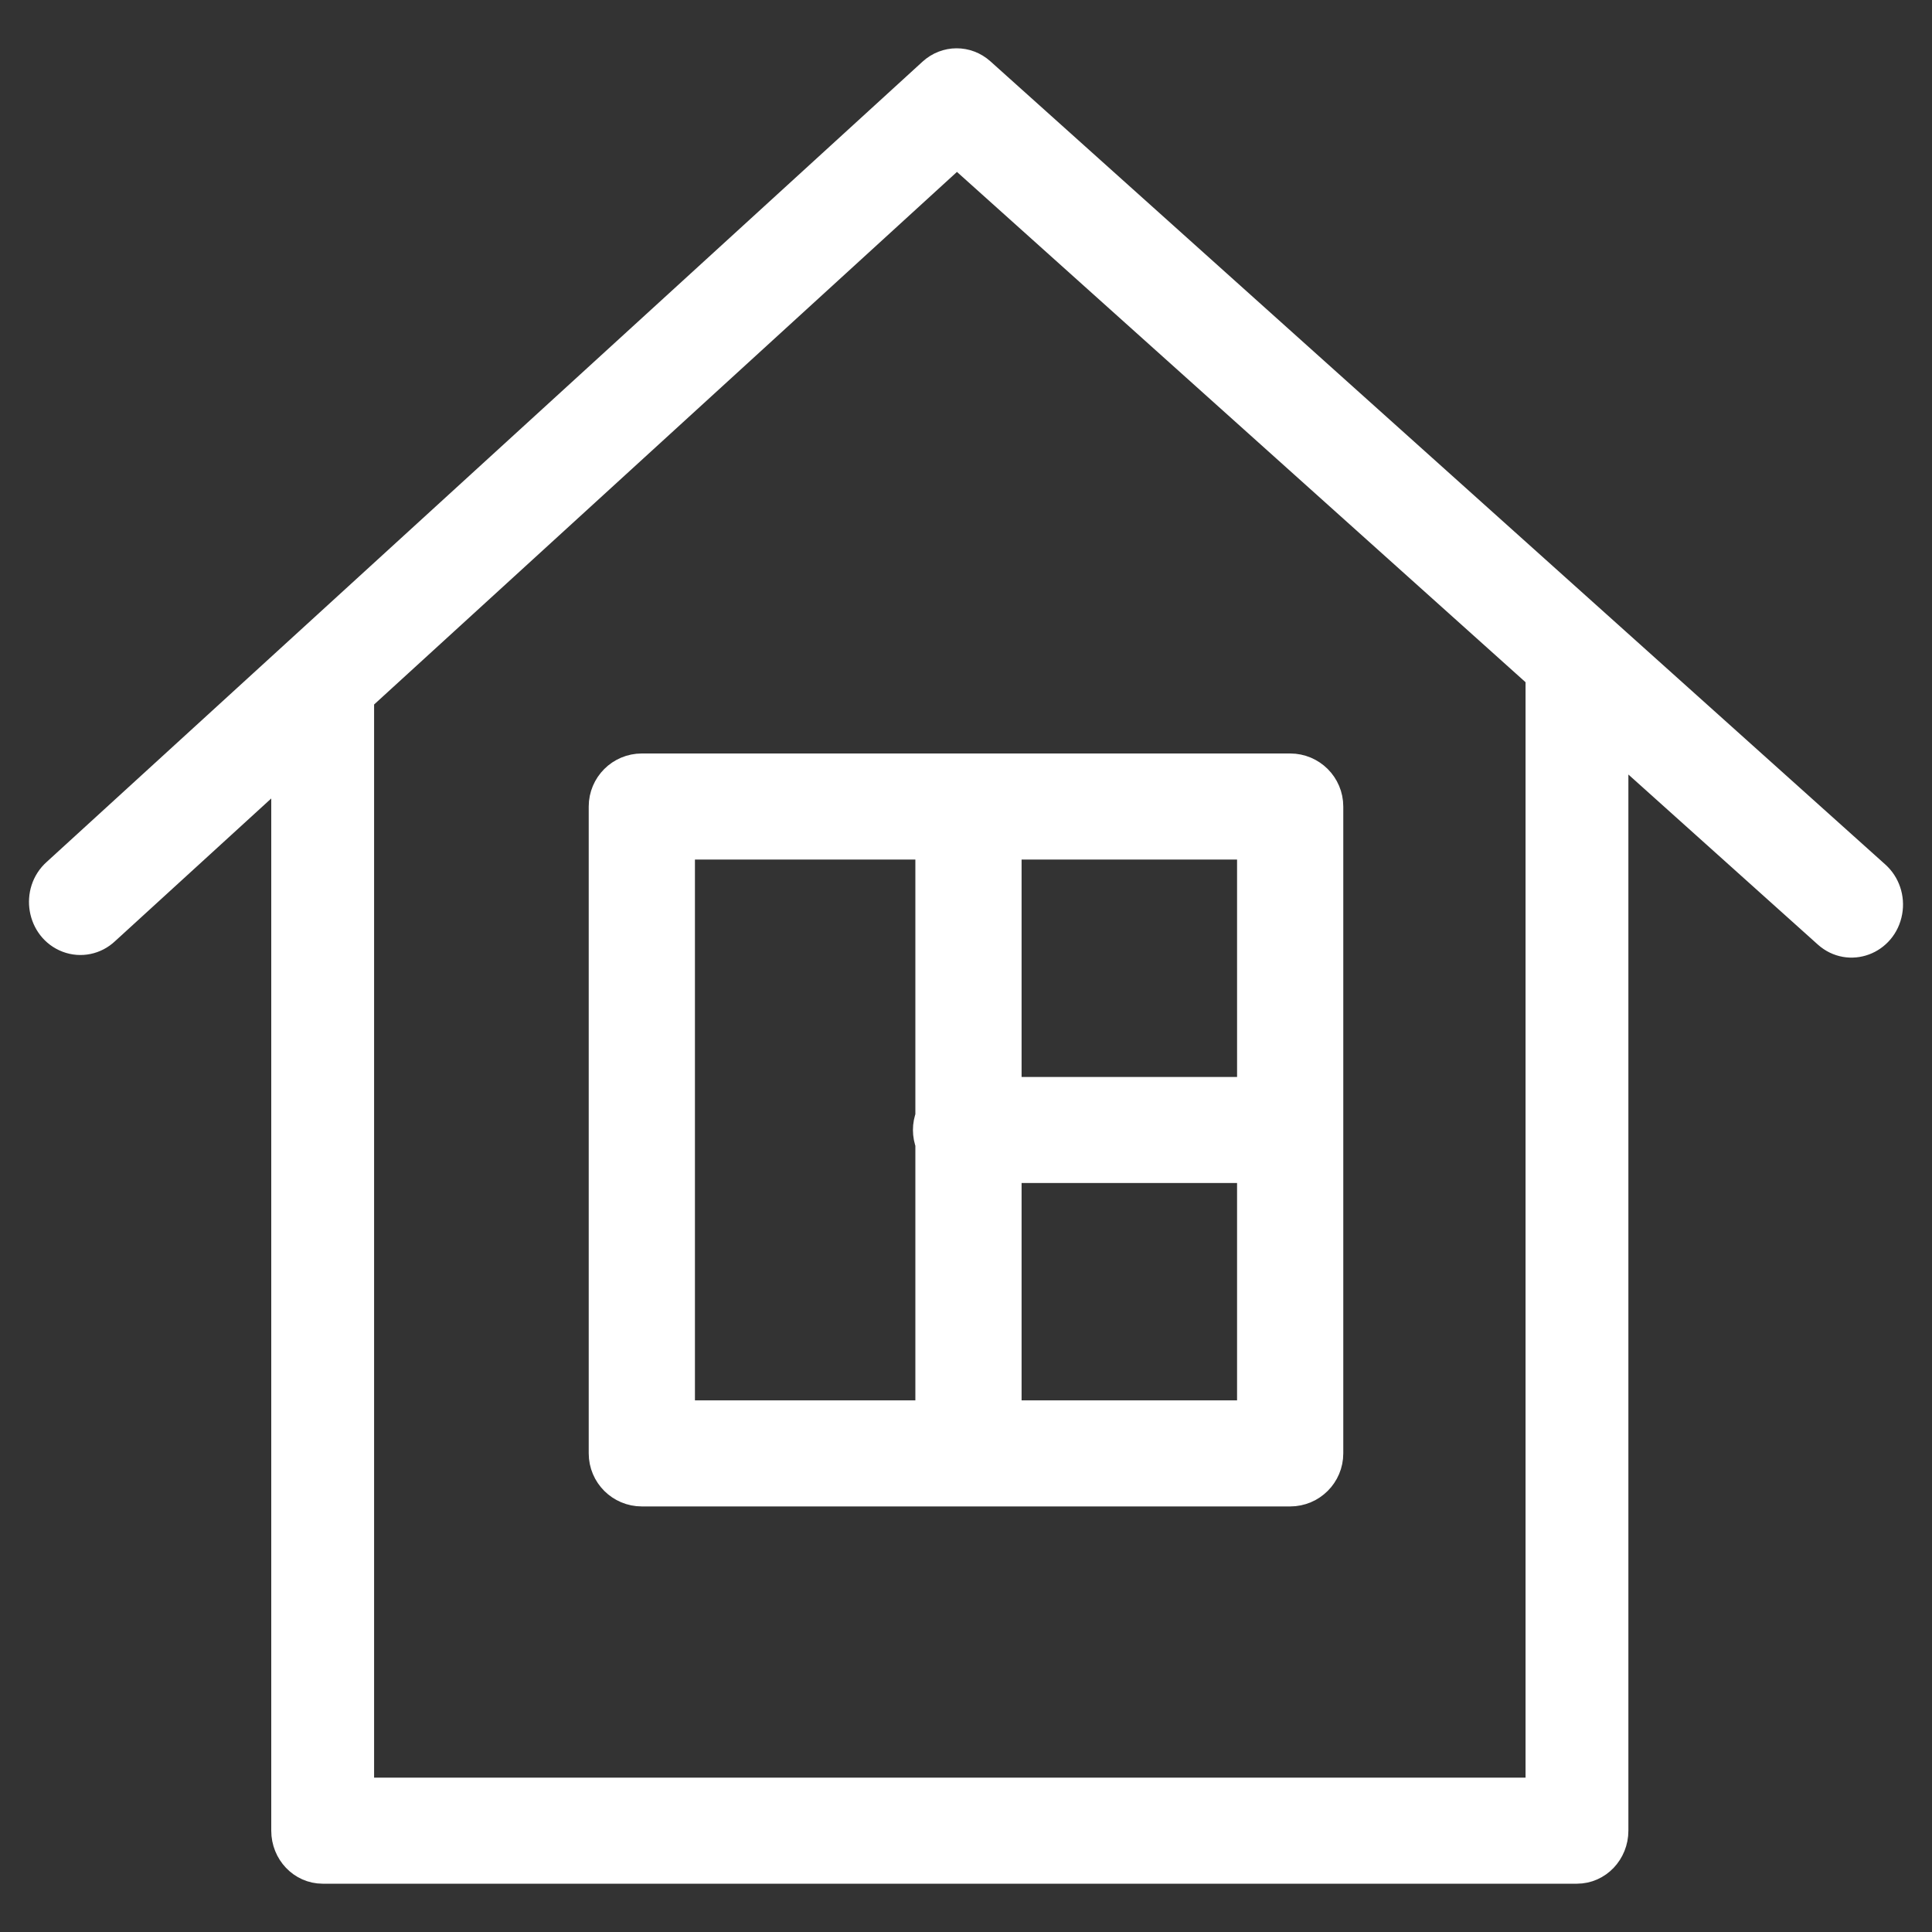 <?xml version="1.0" encoding="UTF-8"?> <svg xmlns="http://www.w3.org/2000/svg" viewBox="0 0 100.00 100.00" data-guides="{&quot;vertical&quot;:[],&quot;horizontal&quot;:[]}"><rect x="0" y="0" width="100.00" height="100.00" fill="#333333" stroke="none"/><defs></defs><path fill="#ffffff" stroke="#ffffff" fill-opacity="1" stroke-width="2" stroke-opacity="1" color="rgb(51, 51, 51)" fill-rule="evenodd" font-size-adjust="" id="tSvg105ee76845a" title="Path 3" d="M96.918 45.493C81.478 31.635 66.037 17.777 50.596 3.919C49.971 3.357 49.047 3.361 48.426 3.928C33.314 17.737 18.202 31.545 3.09 45.353C2.113 46.221 2.396 47.873 3.599 48.328C4.174 48.545 4.816 48.414 5.271 47.986C8.527 45.011 11.783 42.036 15.04 39.06C15.04 57.625 15.04 76.19 15.04 94.755C15.04 95.719 15.784 96.5 16.701 96.5C38.342 96.5 59.983 96.5 81.623 96.5C82.541 96.5 83.285 95.719 83.285 94.755C83.285 75.786 83.285 56.817 83.285 37.848C87.109 41.281 90.934 44.713 94.758 48.146C95.731 49.019 97.238 48.459 97.472 47.139C97.581 46.526 97.37 45.898 96.918 45.493ZM79.962 93.011C59.429 93.011 38.896 93.011 18.363 93.011C18.363 74.015 18.363 55.02 18.363 36.024C28.751 26.532 39.138 17.041 49.526 7.549C59.671 16.654 69.816 25.76 79.962 34.865C79.962 54.247 79.962 73.629 79.962 93.011Z"></path><path fill="#ffffff" stroke="#ffffff" fill-opacity="1" stroke-width="2" stroke-opacity="1" color="rgb(51, 51, 51)" fill-rule="evenodd" font-size-adjust="" id="tSvgc207120a85" title="Path 4" d="M31.472 41.745C31.472 52.906 31.472 64.067 31.472 75.228C31.472 76.192 32.255 76.973 33.221 76.973C44.407 76.973 55.593 76.973 66.779 76.973C67.745 76.973 68.528 76.192 68.528 75.228C68.528 64.067 68.528 52.906 68.528 41.745C68.528 40.781 67.745 40 66.779 40C55.593 40 44.407 40 33.221 40C32.255 40 31.472 40.781 31.472 41.745ZM51.877 73.483C51.877 69.066 51.877 64.649 51.877 60.233C56.262 60.233 60.646 60.233 65.03 60.233C65.03 64.649 65.03 69.066 65.03 73.483C60.646 73.483 56.262 73.483 51.877 73.483ZM65.031 56.743C60.647 56.743 56.262 56.743 51.877 56.743C51.877 52.325 51.877 47.908 51.877 43.49C56.262 43.49 60.646 43.49 65.03 43.49C65.03 47.908 65.03 52.325 65.031 56.743ZM34.97 43.49C39.44 43.49 43.91 43.49 48.379 43.49C48.379 48.274 48.379 53.057 48.379 57.841C48.212 58.256 48.212 58.719 48.379 59.135C48.379 63.917 48.379 68.699 48.379 73.482C43.91 73.482 39.44 73.482 34.97 73.482C34.97 63.484 34.97 53.487 34.97 43.49Z"></path></svg> 